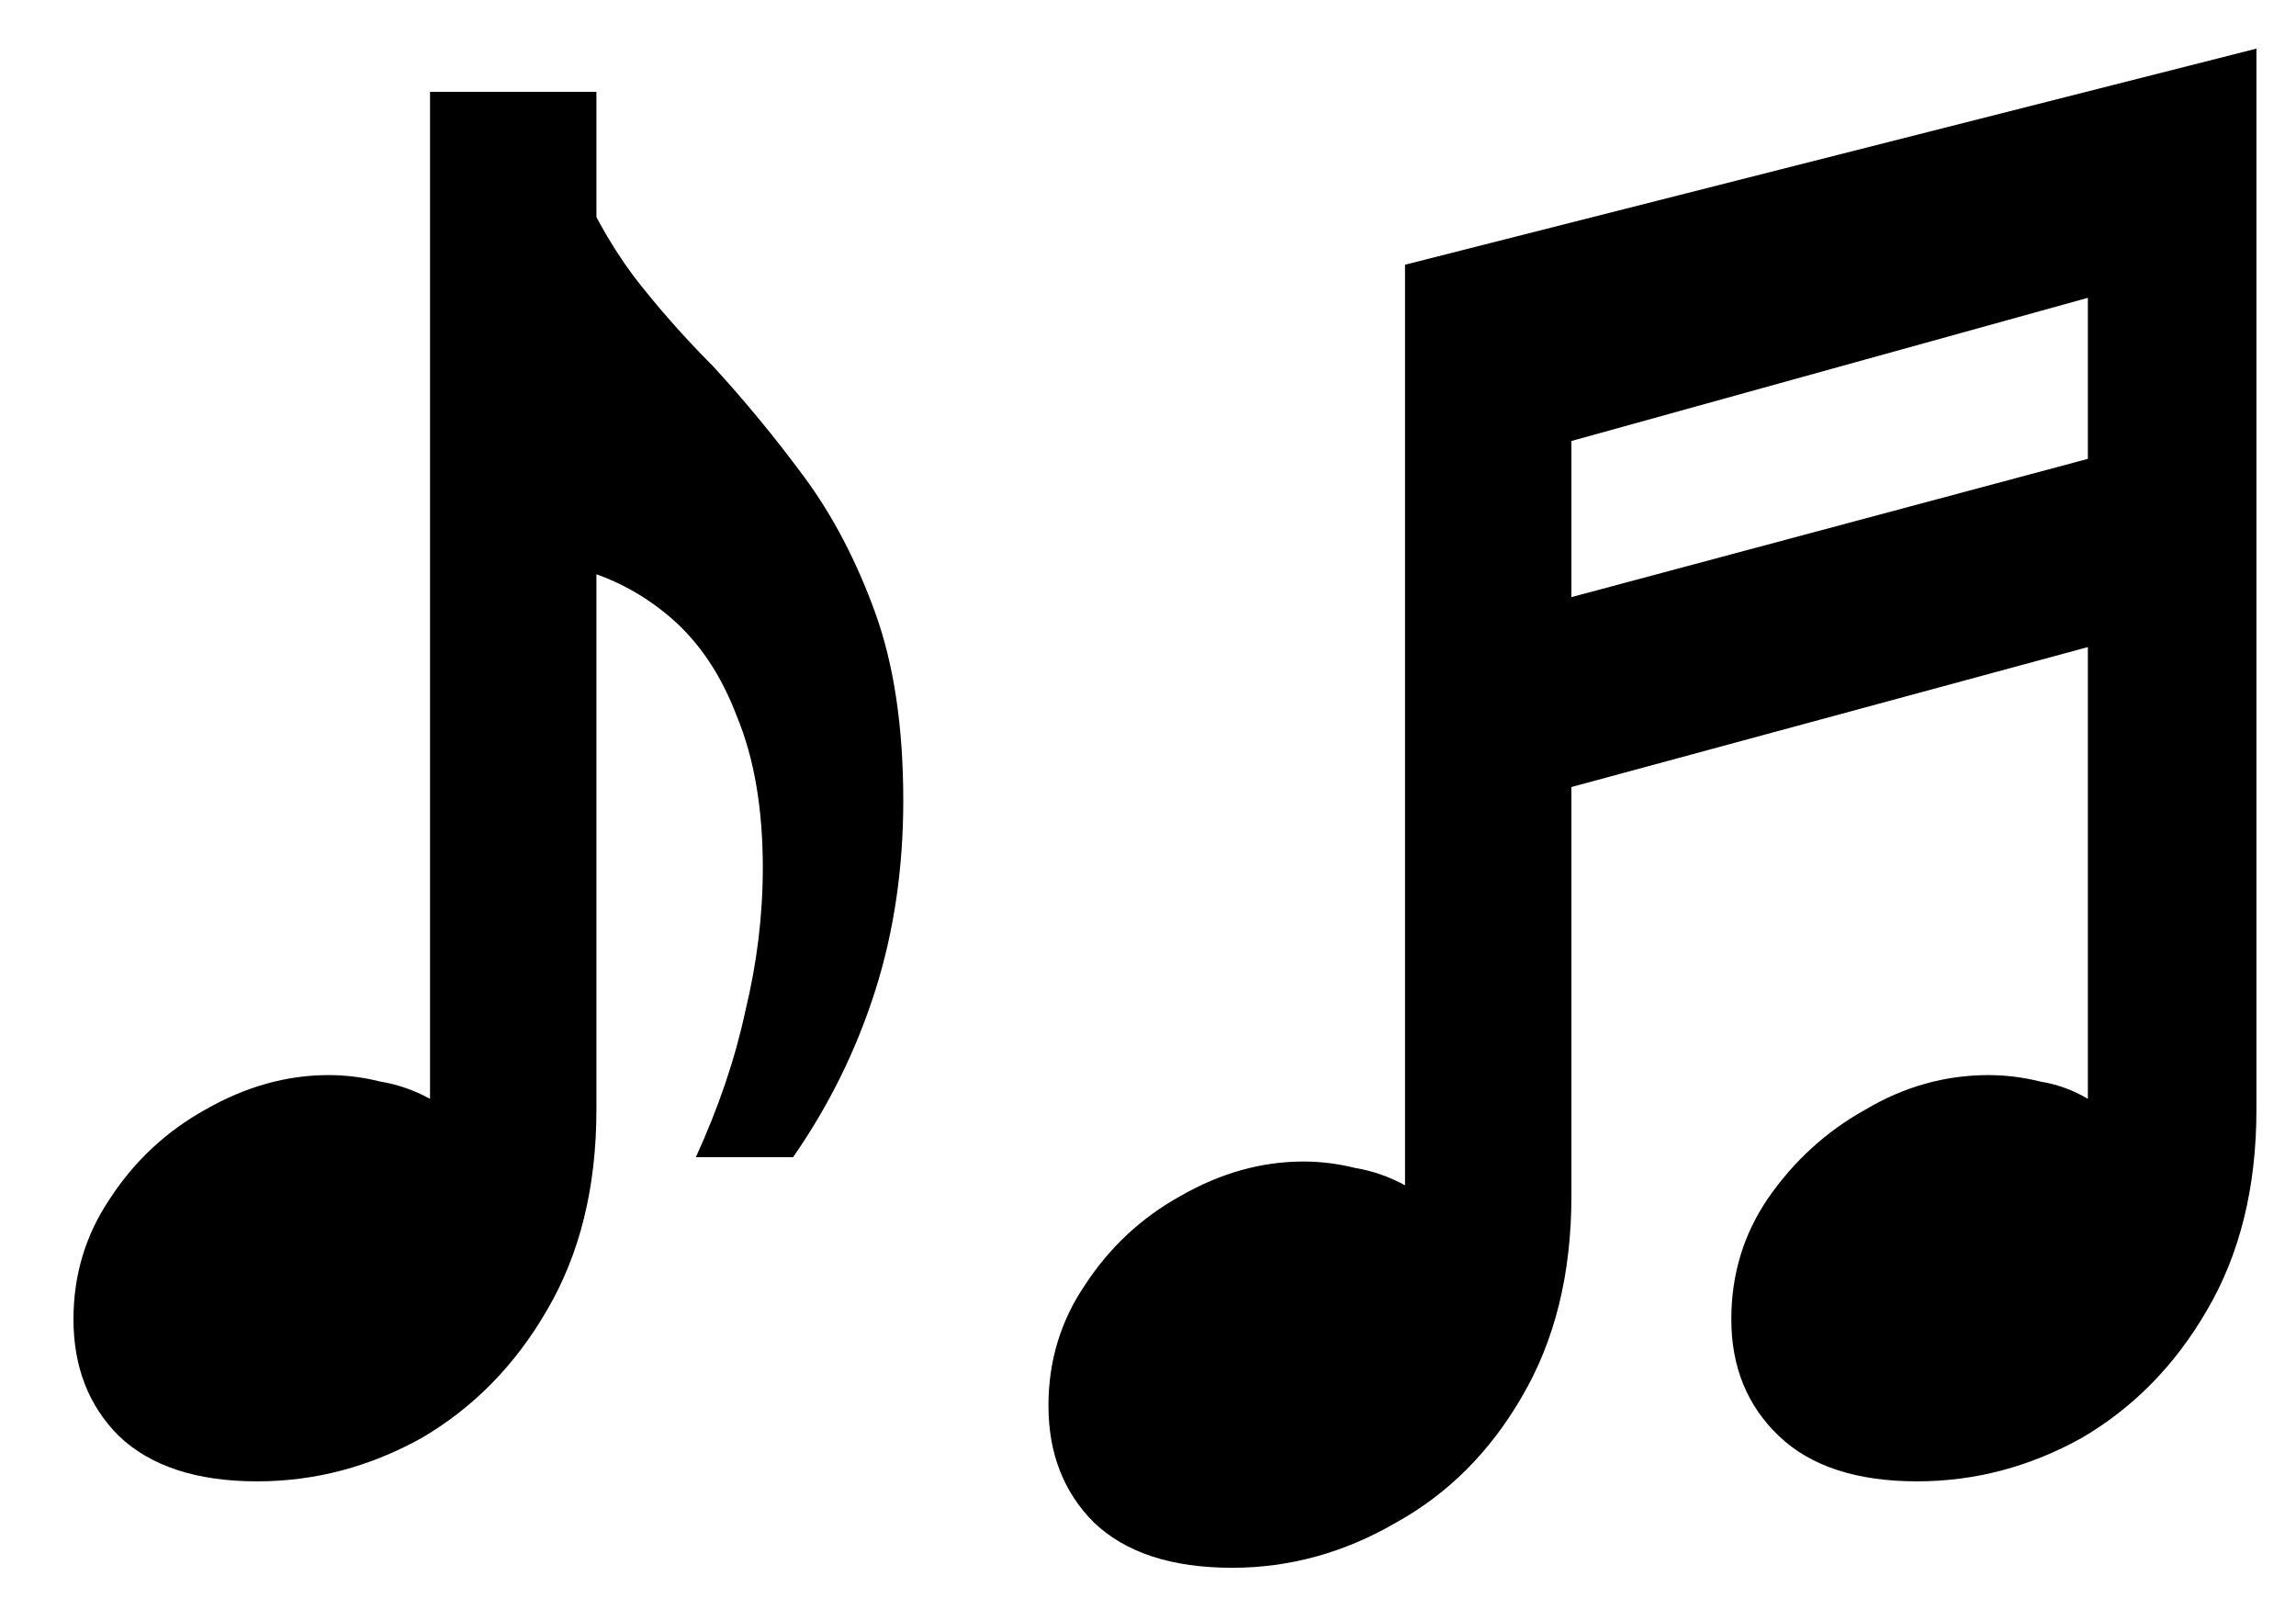<?xml version="1.0" encoding="UTF-8"?> <svg xmlns="http://www.w3.org/2000/svg" width="17" height="12" viewBox="0 0 17 12" fill="none"><path d="M1.904 10.968C1.456 10.968 1.115 10.856 0.88 10.632C0.656 10.408 0.544 10.12 0.544 9.768C0.544 9.437 0.635 9.139 0.816 8.872C0.997 8.595 1.232 8.376 1.52 8.216C1.819 8.045 2.123 7.96 2.432 7.96C2.56 7.96 2.688 7.976 2.816 8.008C2.944 8.029 3.067 8.072 3.184 8.136V0.68H4.416V8.216C4.416 8.792 4.293 9.288 4.048 9.704C3.813 10.109 3.504 10.424 3.12 10.648C2.736 10.861 2.331 10.968 1.904 10.968ZM5.152 8.568C5.323 8.195 5.445 7.832 5.52 7.48C5.605 7.128 5.648 6.776 5.648 6.424C5.648 5.987 5.584 5.613 5.456 5.304C5.339 4.995 5.173 4.749 4.96 4.568C4.747 4.387 4.507 4.264 4.24 4.2V1.224C4.357 1.523 4.507 1.795 4.688 2.04C4.869 2.275 5.067 2.499 5.28 2.712C5.515 2.968 5.739 3.24 5.952 3.528C6.165 3.816 6.341 4.152 6.48 4.536C6.619 4.92 6.688 5.384 6.688 5.928C6.688 6.429 6.619 6.899 6.48 7.336C6.341 7.773 6.139 8.184 5.872 8.568H5.152ZM9.123 11.608C8.675 11.608 8.333 11.496 8.099 11.272C7.875 11.048 7.763 10.76 7.763 10.408C7.763 10.077 7.853 9.779 8.035 9.512C8.216 9.235 8.451 9.016 8.739 8.856C9.037 8.685 9.341 8.6 9.651 8.6C9.779 8.6 9.907 8.616 10.035 8.648C10.163 8.669 10.285 8.712 10.403 8.776V1.96L16.707 0.36V8.216C16.707 8.792 16.584 9.288 16.339 9.704C16.104 10.109 15.795 10.424 15.411 10.648C15.027 10.861 14.621 10.968 14.195 10.968C13.747 10.968 13.405 10.856 13.171 10.632C12.936 10.408 12.819 10.12 12.819 9.768C12.819 9.437 12.909 9.139 13.091 8.872C13.283 8.595 13.523 8.376 13.811 8.216C14.099 8.045 14.403 7.96 14.723 7.96C14.851 7.96 14.979 7.976 15.107 8.008C15.235 8.029 15.352 8.072 15.459 8.136V1.64L15.939 2.072L11.091 3.416L11.635 2.664V8.856C11.635 9.432 11.512 9.928 11.267 10.344C11.032 10.749 10.723 11.059 10.339 11.272C9.955 11.496 9.549 11.608 9.123 11.608ZM11.027 5.992V4.584L15.987 3.256V4.648L11.027 5.992Z" fill="black"></path></svg> 